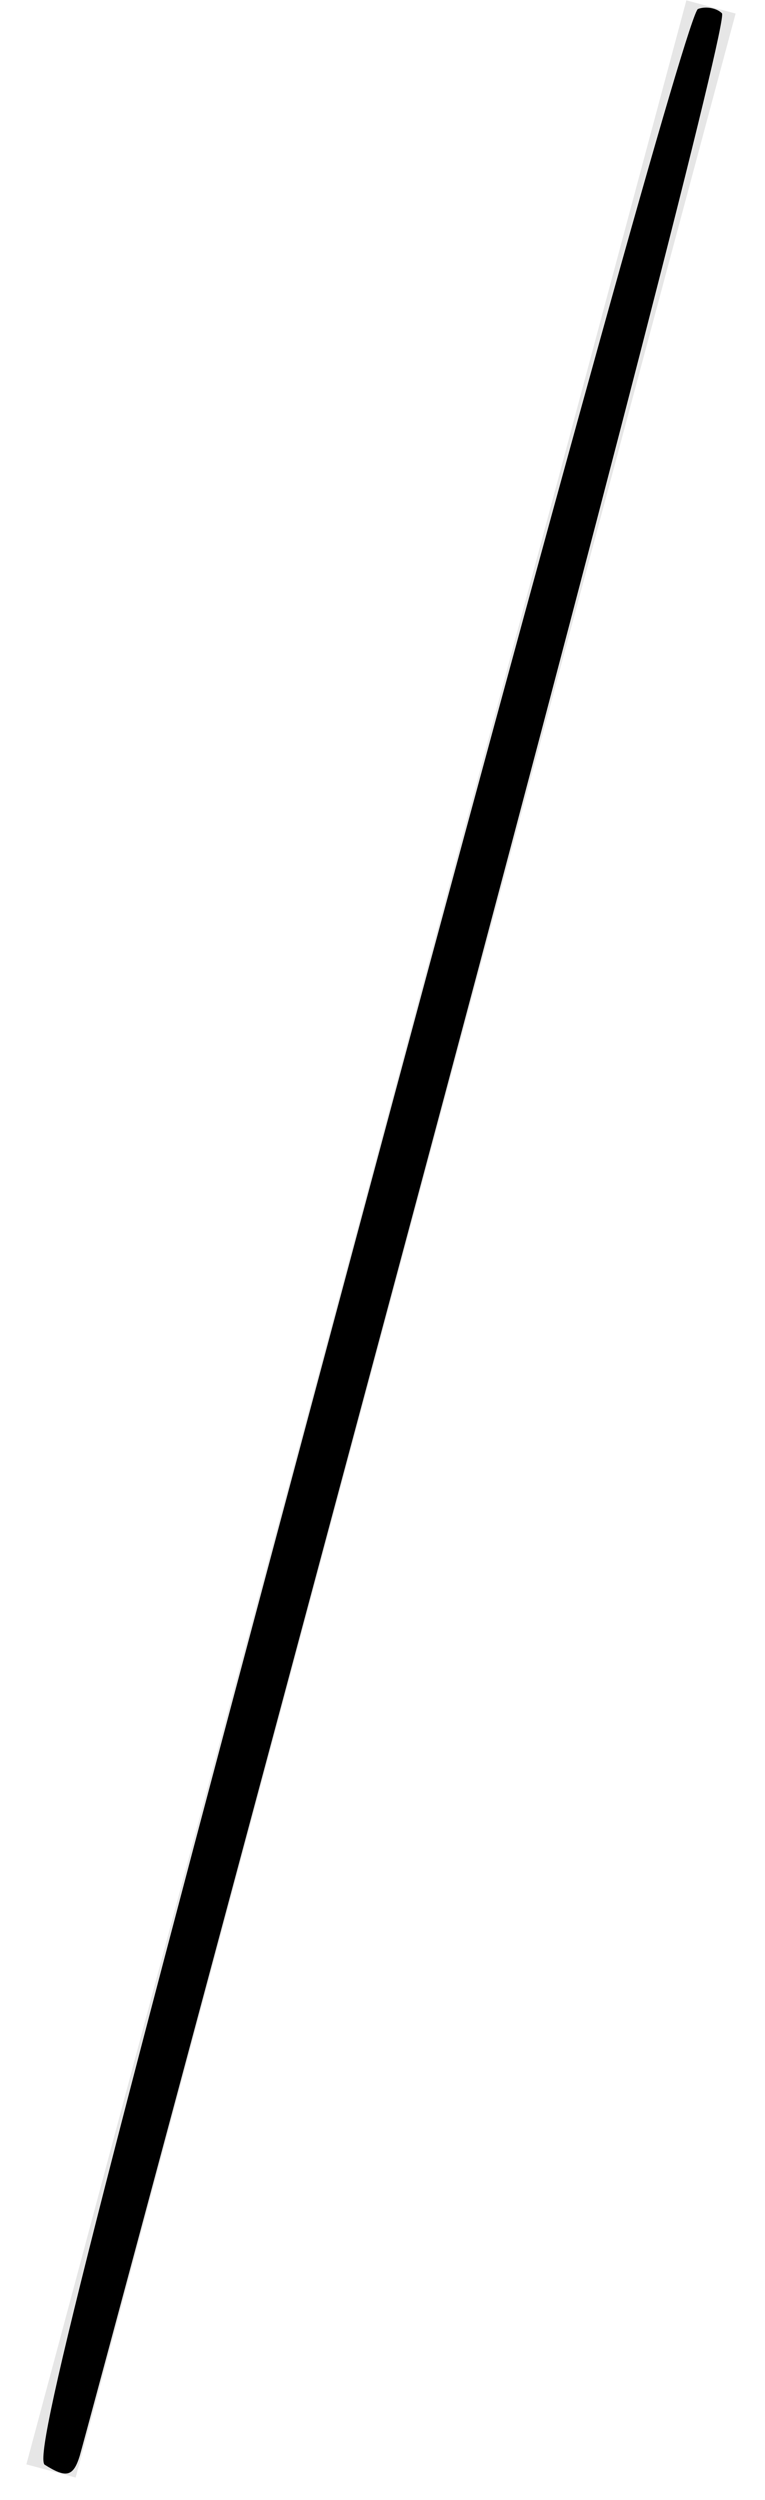 <?xml version="1.0" encoding="UTF-8" standalone="no"?>
<svg
   xmlns:dc="http://purl.org/dc/elements/1.1/"
   xmlns:cc="http://creativecommons.org/ns#"
   xmlns:rdf="http://www.w3.org/1999/02/22-rdf-syntax-ns#"
   xmlns:svg="http://www.w3.org/2000/svg"
   xmlns="http://www.w3.org/2000/svg"
   xmlns:sodipodi="http://sodipodi.sourceforge.net/DTD/sodipodi-0.dtd"
   xmlns:inkscape="http://www.inkscape.org/namespaces/inkscape"
   width="15px"
   height="49px"
   viewBox="0 0 15 49"
   version="1.1"
   id="svg10"
   sodipodi:docname="divider-dark3.svg"
   inkscape:version="0.92.4 (5da689c313, 2019-01-14)">
  <sodipodi:namedview
     pagecolor="#ffffff"
     bordercolor="#666666"
     borderopacity="1"
     objecttolerance="10"
     gridtolerance="10"
     guidetolerance="10"
     inkscape:pageopacity="0"
     inkscape:pageshadow="2"
     inkscape:window-width="640"
     inkscape:window-height="860"
     id="namedview12"
     showgrid="false"
     inkscape:zoom="4.8163265"
     inkscape:cx="7.5"
     inkscape:cy="24.5"
     inkscape:window-x="0"
     inkscape:window-y="0"
     inkscape:window-maximized="0"
     inkscape:current-layer="svg10" />
  <!-- Generator: Sketch 46.2 (44496) - http://www.bohemiancoding.com/sketch -->
  <title
     id="title2">top-bar-line</title>
  <desc
     id="desc4">Created with Sketch.</desc>
  <defs
     id="defs6" />
  <g
     id="Page-1"
     stroke="none"
     stroke-width="1"
     fill="none"
     fill-rule="evenodd"
     stroke-opacity="0.1"
     style="fill:#000000">
    <path
       d="M1,48.433 L13.941,0.136"
       id="top-bar-line"
       stroke="#000000"
       style="fill:#000000" />
  </g>
  <path
     style="fill:#000000;stroke-width:0.208"
     d="M 0.879,48.313 C 0.643,48.164 1.774,43.711 6.999,24.206 10.984,9.33 13.513,0.243 13.686,0.176 13.839,0.118 14.051,0.156 14.156,0.261 14.274,0.379 11.894,9.619 8.011,24.114 4.526,37.128 1.624,47.939 1.563,48.138 c -0.125,0.406 -0.262,0.441 -0.684,0.174 z"
     id="path3719"
     inkscape:connector-curvature="0" />
</svg>
